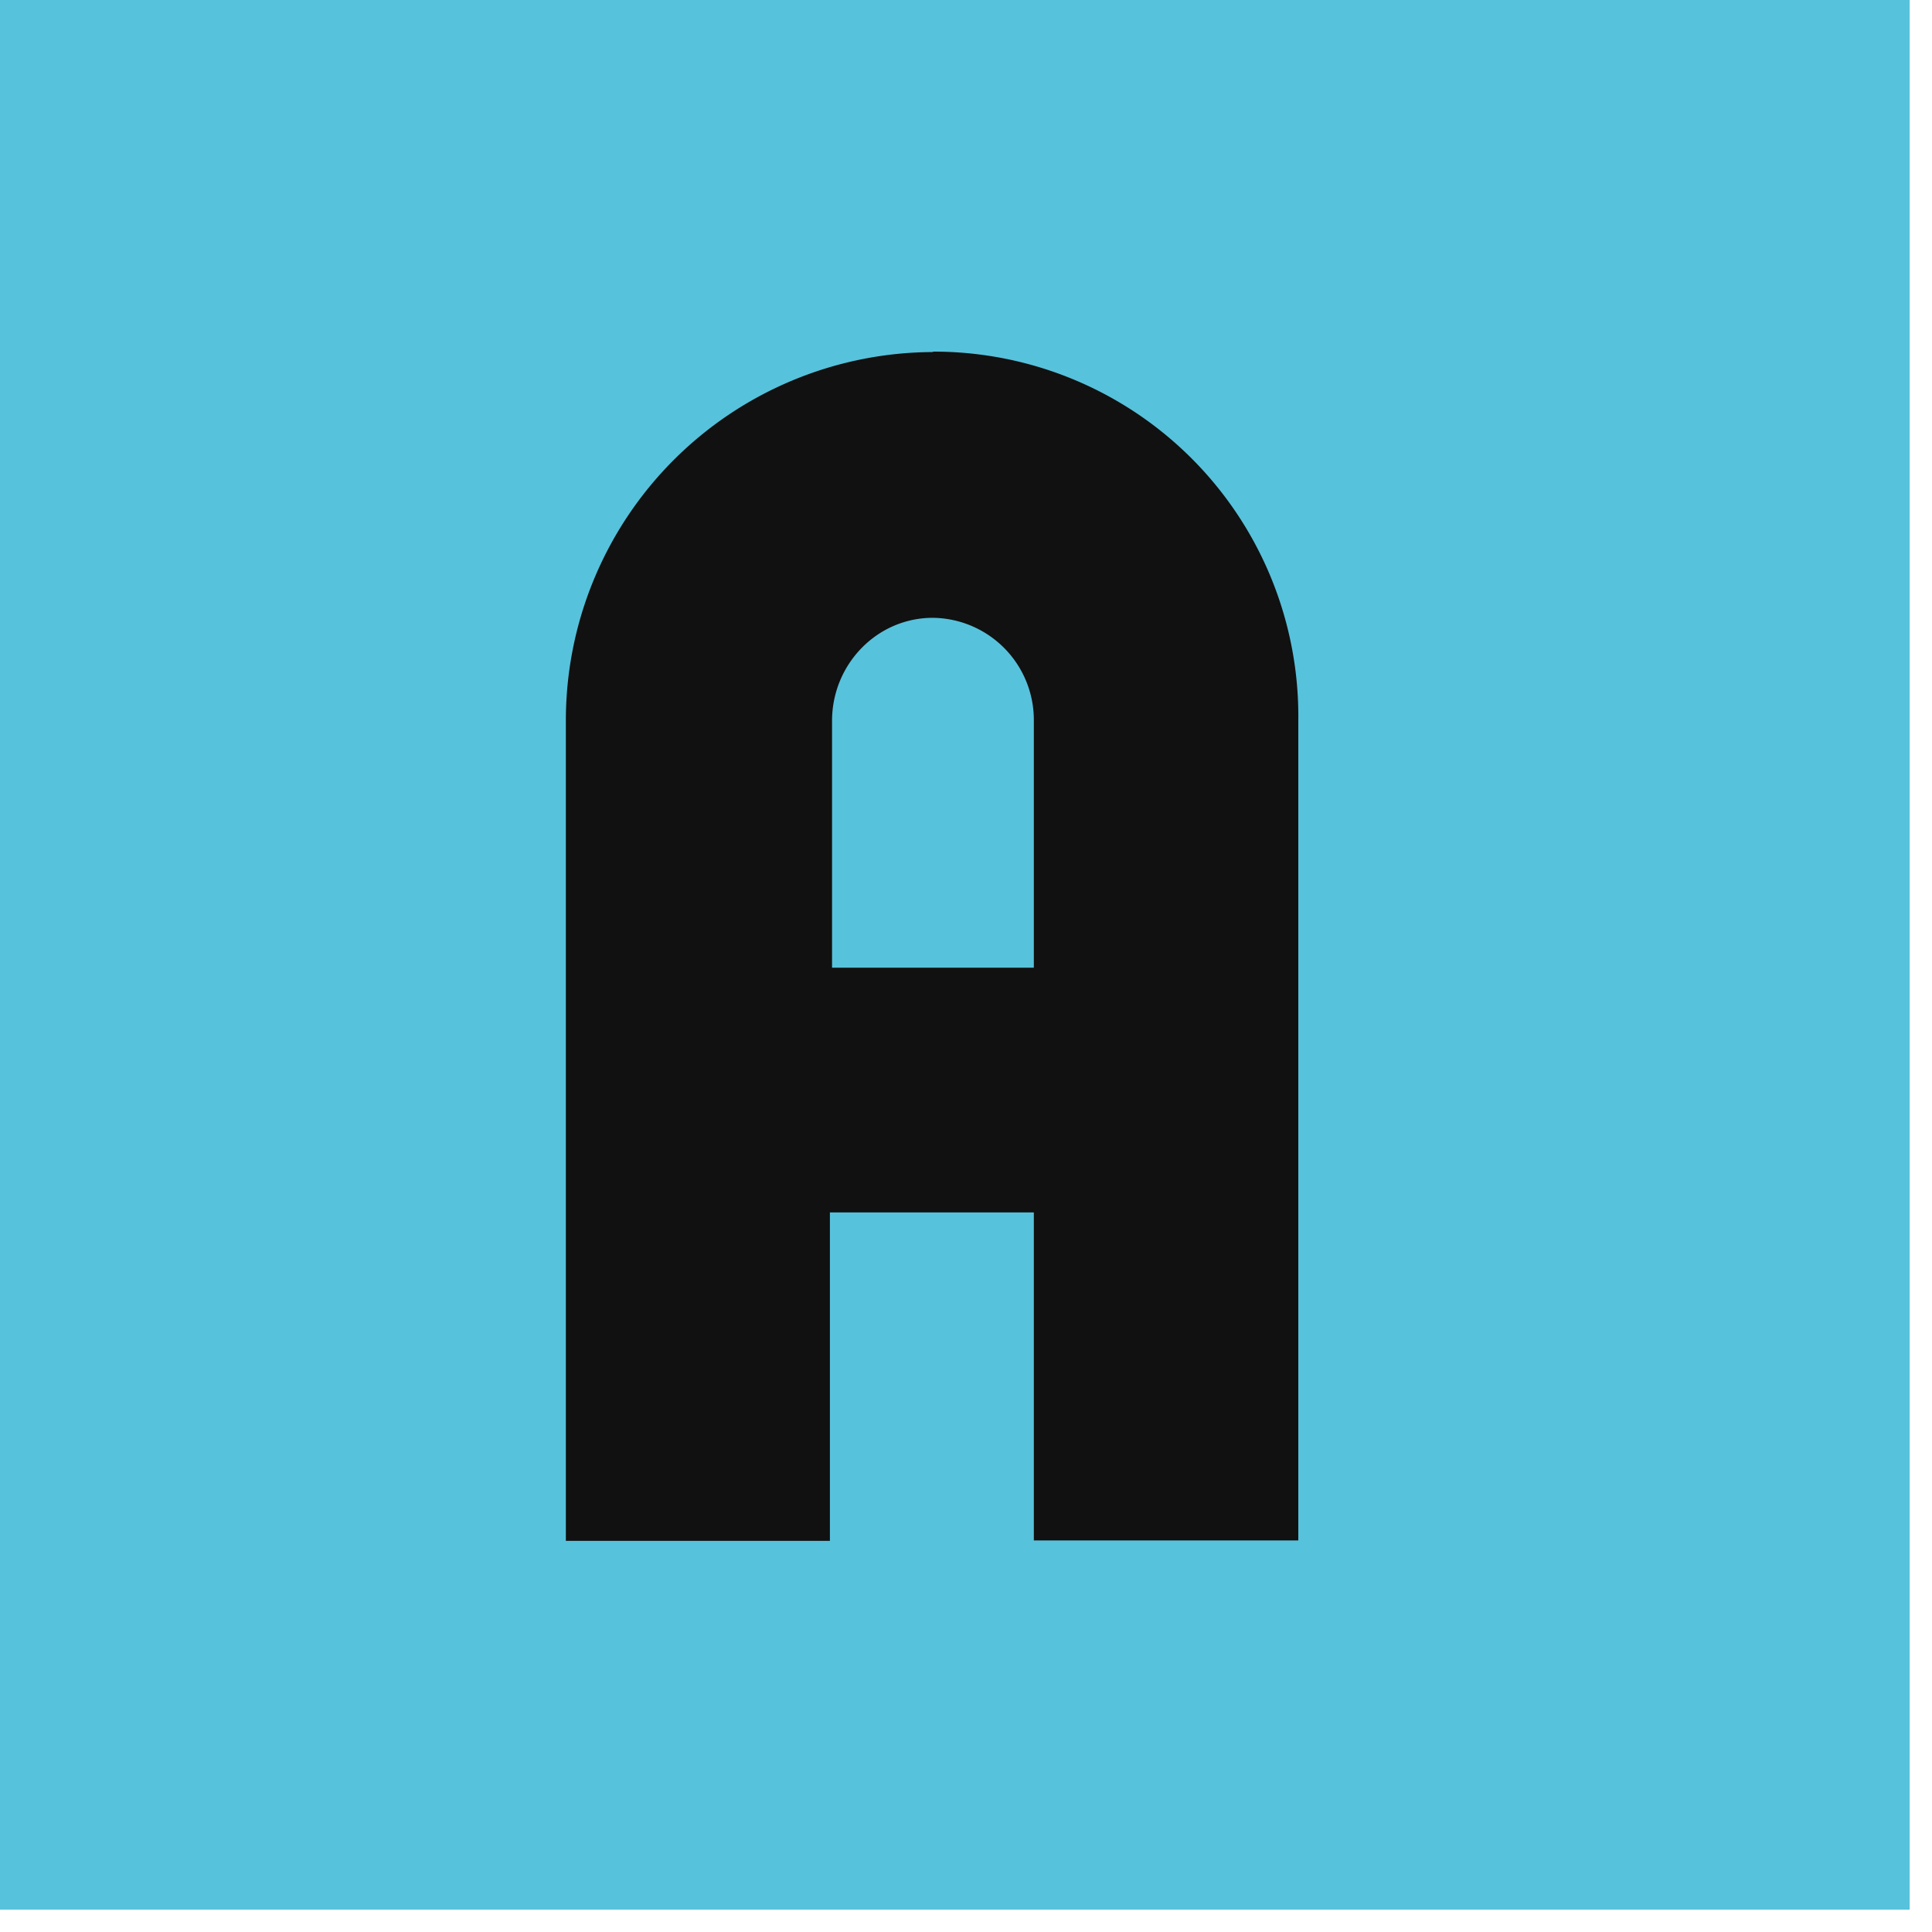 <svg aria-label="Acadomia" height="45" viewBox="0 0 45 45" width="45" xmlns="http://www.w3.org/2000/svg">
<path d="M 183 0 H 0 v 44.48 h 44.48 V 0Z" fill="#57C2DC"></path>
<path d="
	M19.73 8.2 m 2 0  a8.58 8.58 0 0 0-8.55 8.59v19.1h6.15v-7.65h4.75v7.64h6.16v-19.1a8.49 8.49 0 0 0-8.51-8.59Z
	m-2.35 14.29v-5.7c0-1.31 1.04-2.4 2.35-2.4a2.38 2.38 0 0 1 2.35 2.4v5.75h-4.7v-.05Z
	" fill="#111"></path>
</svg>